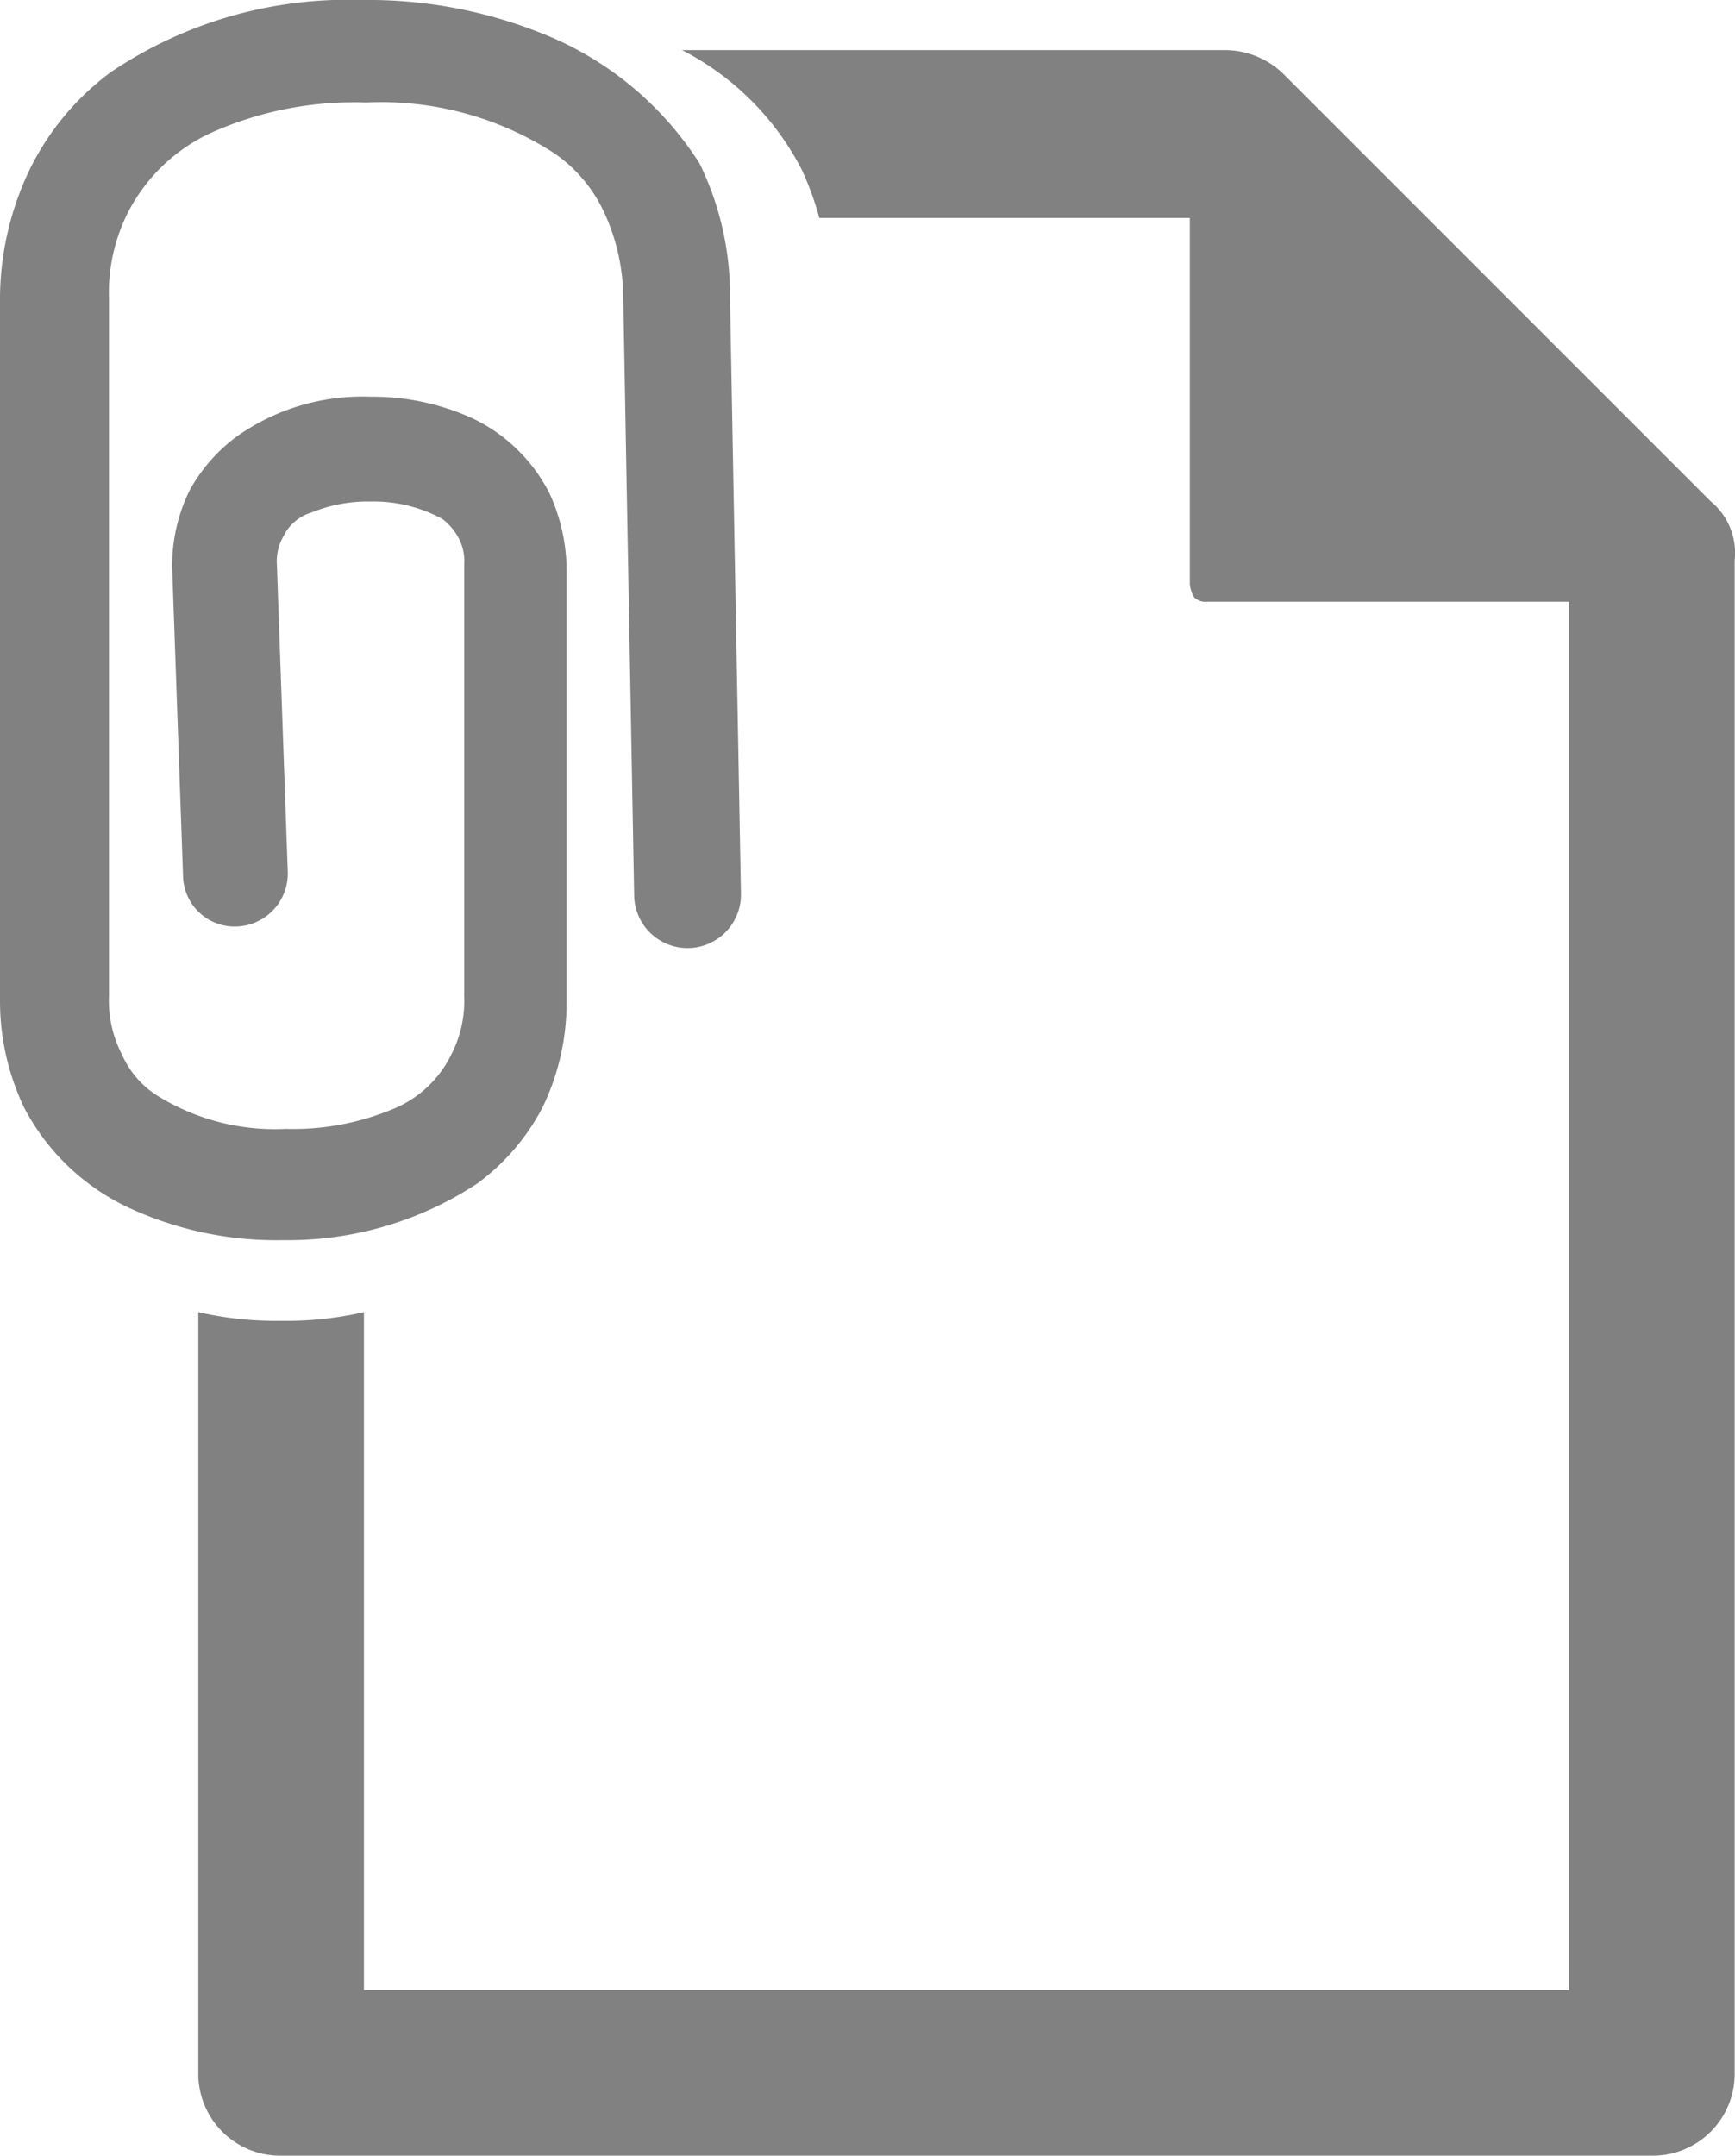 <svg xmlns="http://www.w3.org/2000/svg" width="55.233" height="68.612" viewBox="0 0 55.233 68.612">
  <g id="グループ_1415" data-name="グループ 1415" transform="translate(-662.171 -1978.728)">
    <path id="パス_1759" data-name="パス 1759" d="M15.193,37.67a7.061,7.061,0,0,0,2.081-2.428,7.659,7.659,0,0,0,.763-3.4V18.107a5.914,5.914,0,0,0-.555-2.428,5.311,5.311,0,0,0-2.428-2.359,7.66,7.66,0,0,0-3.261-.694,6.917,6.917,0,0,0-4.232,1.249,5.3,5.3,0,0,0-1.526,1.734,5.442,5.442,0,0,0-.555,2.428h0l.347,9.851a1.645,1.645,0,0,0,1.734,1.6,1.688,1.688,0,0,0,1.6-1.734l-.347-9.782a1.574,1.574,0,0,1,.208-.9,1.456,1.456,0,0,1,.9-.763,4.748,4.748,0,0,1,1.873-.347,4.593,4.593,0,0,1,2.289.555,1.87,1.87,0,0,1,.486.555,1.574,1.574,0,0,1,.208.9V31.7a3.745,3.745,0,0,1-.416,1.873,3.55,3.55,0,0,1-1.873,1.734,8.265,8.265,0,0,1-3.4.624,7.078,7.078,0,0,1-4.162-1.11,2.97,2.97,0,0,1-1.041-1.249A3.745,3.745,0,0,1,3.469,31.7V9.5a5.66,5.66,0,0,1,.624-2.775A5.6,5.6,0,0,1,6.868,4.162a11.128,11.128,0,0,1,4.787-.9,10.141,10.141,0,0,1,5.966,1.6,4.629,4.629,0,0,1,1.6,1.873A6.553,6.553,0,0,1,19.841,9.5h0l.347,19.009a1.7,1.7,0,0,0,3.4-.069L23.24,9.5a9.573,9.573,0,0,0-.971-4.3,10.549,10.549,0,0,0-4.579-3.954A14.878,14.878,0,0,0,11.516,0,13.484,13.484,0,0,0,3.538,2.289,8.516,8.516,0,0,0,.971,5.342,9.573,9.573,0,0,0,0,9.643v22.2a7.884,7.884,0,0,0,.763,3.4A7.186,7.186,0,0,0,4.232,38.5a11.16,11.16,0,0,0,4.787.971A10.947,10.947,0,0,0,15.193,37.67Z" transform="translate(662.171 1978.728)" fill="#818181"/>
    <path id="パス_1760" data-name="パス 1760" d="M57.246,16.661l-13.6-13.6A2.68,2.68,0,0,0,41.775,2.3H24.5a8.814,8.814,0,0,1,3.816,3.816,9.9,9.9,0,0,1,.555,1.526H40.665V19.3a.986.986,0,0,0,.139.416.51.51,0,0,0,.416.139H52.737V64.043H14.372V42.468a10.971,10.971,0,0,1-2.636.277h0A10.971,10.971,0,0,1,9.1,42.468V66.68a2.606,2.606,0,0,0,2.636,2.636H55.373a2.606,2.606,0,0,0,2.636-2.636V18.534A2.125,2.125,0,0,0,57.246,16.661Z" transform="translate(659.384 1978.023)" fill="#818181"/>
  </g>
</svg>
